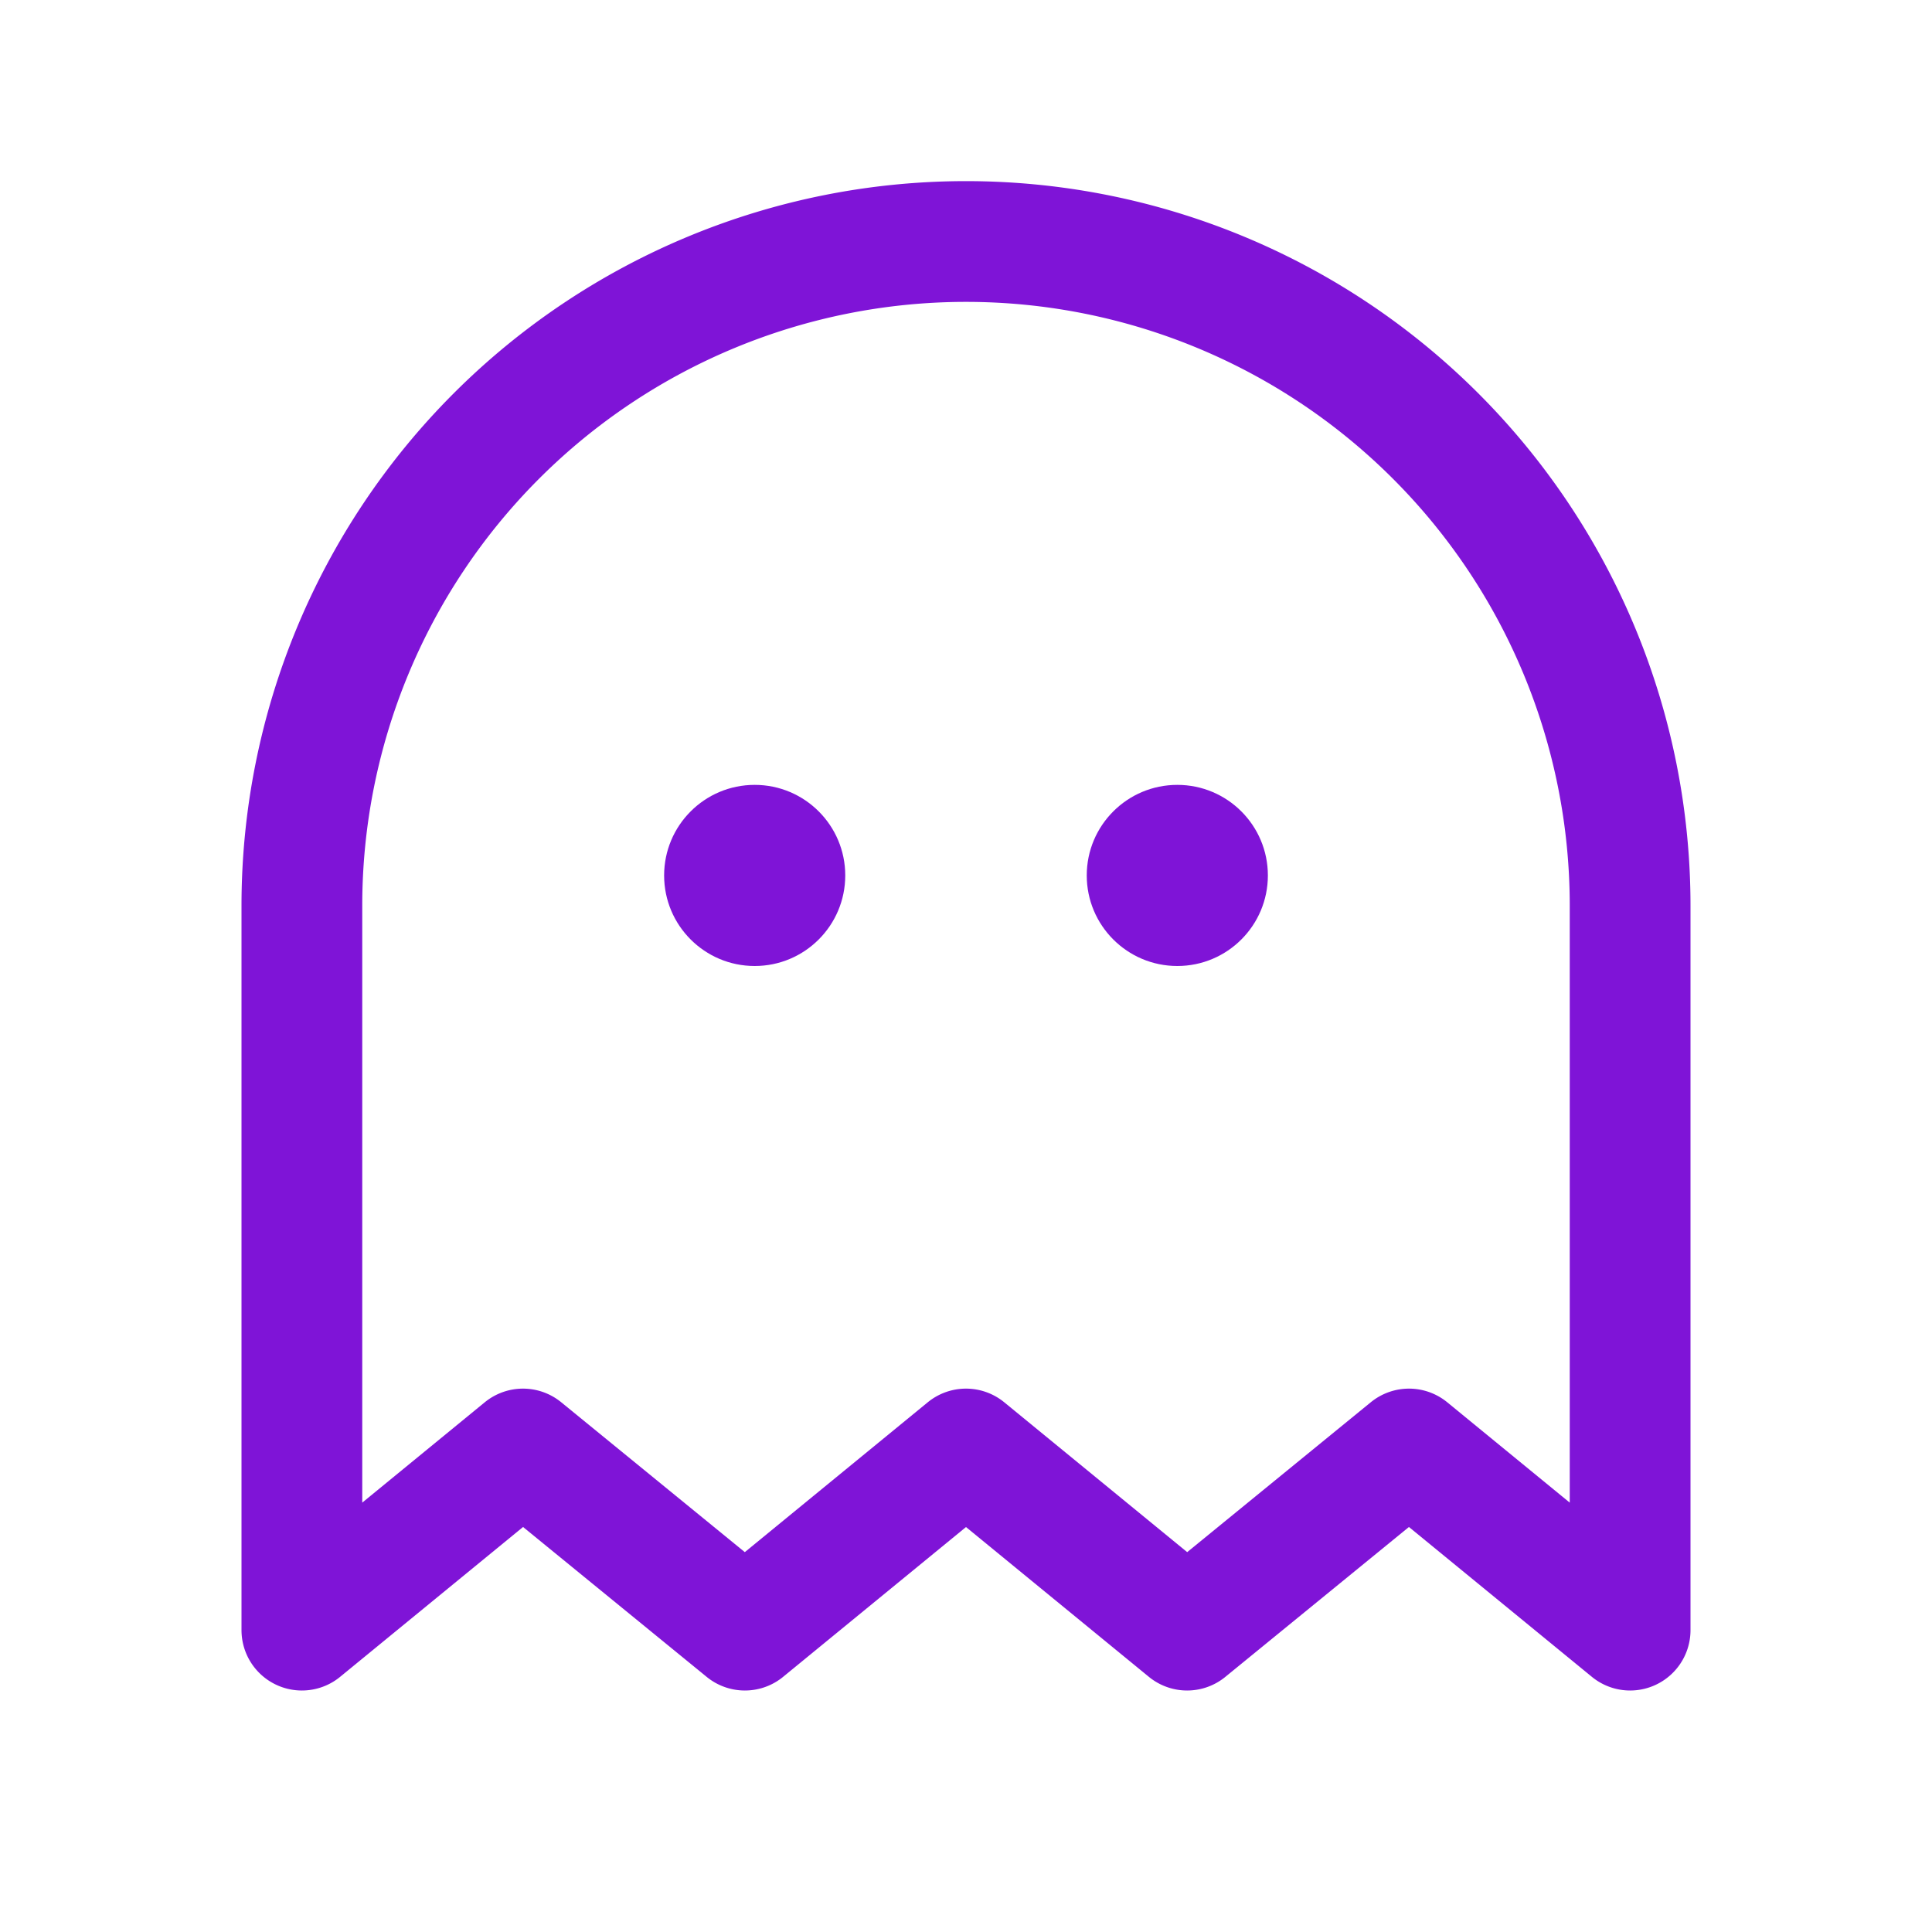 <svg xmlns="http://www.w3.org/2000/svg" width="192" height="192" fill="#7f14d7" viewBox="0 0 256 256"><rect width="256" height="256" fill="none"></rect><circle cx="100" cy="116" r="12"></circle><circle cx="156" cy="116" r="12"></circle><path d="M216,216l-29.3-24-29.4,24L128,192,98.7,216,69.3,192,40,216V120a88,88,0,0,1,176,0Z" fill="none" stroke="#7f14d7" stroke-linecap="round" stroke-linejoin="round" stroke-width="16"></path></svg>
